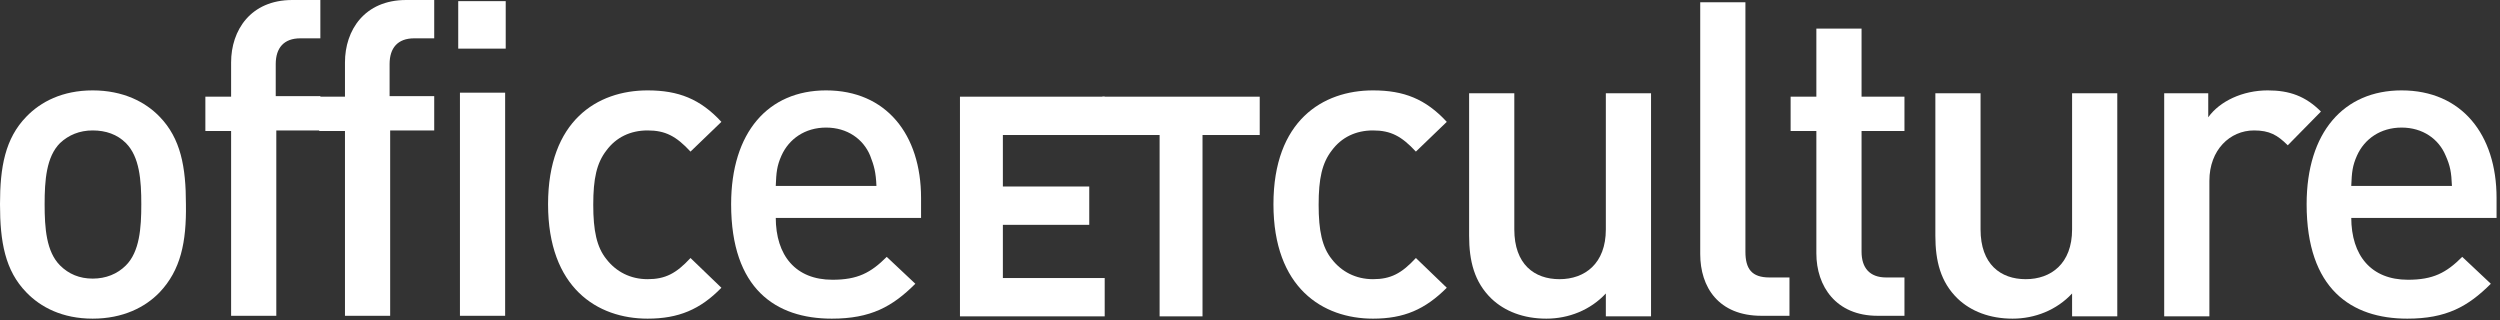 <svg width="437" height="56" viewBox="0 0 437 56" fill="none" xmlns="http://www.w3.org/2000/svg">
<rect x="0" y="0" width="437" height="56" fill="#333333" stroke="none"/>
<path d="M27.9 51.1C25.4 53.7 21.5 55.7 16.2 55.7C10.9 55.7 7.1 53.7 4.6 51.1C0.9 47.3 0 42.3 0 35.7C0 29.2 0.9 24.2 4.6 20.4C7.1 17.8 10.9 15.8 16.2 15.8C21.5 15.8 25.4 17.8 27.9 20.4C31.6 24.2 32.5 29.2 32.5 35.7C32.6 42.3 31.6 47.2 27.9 51.1ZM22 25C20.5 23.5 18.5 22.8 16.2 22.8C13.9 22.8 12 23.6 10.5 25C8.1 27.4 7.8 31.5 7.8 35.7C7.8 39.9 8.1 44 10.5 46.4C12 47.9 13.9 48.7 16.2 48.7C18.5 48.7 20.5 47.9 22 46.4C24.4 44 24.7 39.9 24.7 35.7C24.7 31.5 24.4 27.4 22 25Z" fill="white"/>
<path d="M48.298 22.9V55.2H40.398V22.9H35.898V16.9H40.398V10.9C40.398 5.3 43.798 0 51.098 0H55.998V6.7H52.498C49.598 6.7 48.198 8.4 48.198 11.2V16.8H55.998V22.8H48.298V22.9Z" fill="white"/>
<path d="M68.201 22.9V55.2H60.301V22.9H55.801V16.9H60.301V10.9C60.301 5.3 63.701 0 71.001 0H75.901V6.7H72.401C69.501 6.7 68.101 8.4 68.101 11.2V16.8H75.901V22.8H68.201V22.9Z" fill="white"/>
<path d="M80.098 8.5V0.2H88.398V8.5H80.098ZM80.398 55.2V16.2H88.298V55.2H80.398Z" fill="white"/>
<path d="M113.201 55.7C104.401 55.7 95.801 50.3 95.801 35.7C95.801 21.1 104.401 15.8 113.201 15.8C118.601 15.8 122.401 17.3 126.101 21.3L120.701 26.5C118.201 23.8 116.301 22.8 113.201 22.8C110.201 22.8 107.701 24 106.001 26.3C104.301 28.5 103.701 31.2 103.701 35.8C103.701 40.3 104.301 43.2 106.001 45.3C107.701 47.5 110.201 48.8 113.201 48.8C116.301 48.8 118.201 47.8 120.701 45.1L126.101 50.3C122.401 54.1 118.601 55.7 113.201 55.7Z" fill="white"/>
<path d="M135.601 38C135.601 44.7 139.101 48.9 145.501 48.9C149.901 48.9 152.201 47.7 155.001 44.9L160.001 49.6C156.001 53.6 152.201 55.7 145.401 55.7C135.601 55.7 127.801 50.5 127.801 35.7C127.801 23.1 134.301 15.8 144.401 15.8C154.901 15.8 161.001 23.5 161.001 34.6V38.1H135.601V38ZM152.101 27.2C150.901 24.3 148.101 22.3 144.401 22.3C140.701 22.3 137.901 24.3 136.601 27.2C135.801 29 135.701 30.1 135.601 32.5H153.201C153.101 30.1 152.801 29 152.101 27.2Z" fill="white"/>
<path d="M167.801 55.2V16.9H193.101V23.6H175.301V32.6H190.401V39.3H175.301V48.6H193.101V55.3H167.801V55.2Z" fill="white"/>
<path d="M210.199 23.6V55.3H202.699V23.6H192.699V16.9H220.199V23.6H210.199Z" fill="white"/>
<path d="M239.998 55.7C231.198 55.7 222.598 50.3 222.598 35.7C222.598 21.1 231.198 15.8 239.998 15.8C245.398 15.8 249.198 17.3 252.898 21.3L247.498 26.5C244.998 23.8 243.098 22.8 239.998 22.8C236.998 22.8 234.498 24 232.798 26.3C231.098 28.5 230.498 31.2 230.498 35.8C230.498 40.3 231.098 43.2 232.798 45.3C234.498 47.5 236.998 48.8 239.998 48.8C243.098 48.8 244.998 47.8 247.498 45.1L252.898 50.3C249.098 54.1 245.398 55.7 239.998 55.7Z" fill="white"/>
<path d="M280.701 55.2V51.3C278.001 54.2 274.201 55.7 270.301 55.7C266.301 55.7 263.001 54.4 260.701 52.2C257.701 49.3 256.801 45.6 256.801 41.2V16.3H264.701V40.1C264.701 46.2 268.201 48.8 272.601 48.8C277.001 48.8 280.701 46.1 280.701 40.1V16.3H288.601V55.3H280.701V55.2Z" fill="white"/>
<path d="M307.899 55.2C300.399 55.2 297.199 50.2 297.199 44.4V0.4H305.099V44C305.099 47 306.199 48.5 309.299 48.5H312.799V55.2H307.899Z" fill="white"/>
<path d="M328.2 55.2C320.9 55.2 317.5 50 317.5 44.3V22.9H313V16.9H317.5V5H325.4V16.9H332.9V22.9H325.4V44C325.4 46.8 326.8 48.5 329.7 48.5H332.9V55.2H328.2Z" fill="white"/>
<path d="M362.201 55.2V51.3C359.501 54.2 355.701 55.7 351.801 55.7C347.801 55.7 344.501 54.4 342.201 52.2C339.201 49.3 338.301 45.6 338.301 41.2V16.3H346.201V40.1C346.201 46.2 349.701 48.8 354.101 48.8C358.501 48.8 362.201 46.1 362.201 40.1V16.3H370.101V55.3H362.201V55.2Z" fill="white"/>
<path d="M399.901 25.4C398.101 23.6 396.701 22.8 394.001 22.8C389.801 22.8 386.201 26.2 386.201 31.6V55.3H378.301V16.3H386.001V20.5C388.001 17.7 392.001 15.8 396.401 15.8C400.201 15.8 403.001 16.8 405.701 19.5L399.901 25.4Z" fill="white"/>
<path d="M410.999 38C410.999 44.7 414.499 48.9 420.899 48.9C425.299 48.9 427.599 47.7 430.399 44.9L435.399 49.6C431.399 53.6 427.599 55.7 420.799 55.7C410.999 55.7 403.199 50.5 403.199 35.7C403.199 23.1 409.699 15.8 419.799 15.8C430.299 15.8 436.399 23.5 436.399 34.6V38.1H410.999V38ZM427.499 27.2C426.299 24.3 423.499 22.3 419.799 22.3C416.099 22.3 413.299 24.3 411.999 27.2C411.199 29 411.099 30.1 410.999 32.5H428.599C428.499 30.1 428.299 29 427.499 27.2Z" fill="white"/>
</svg>
